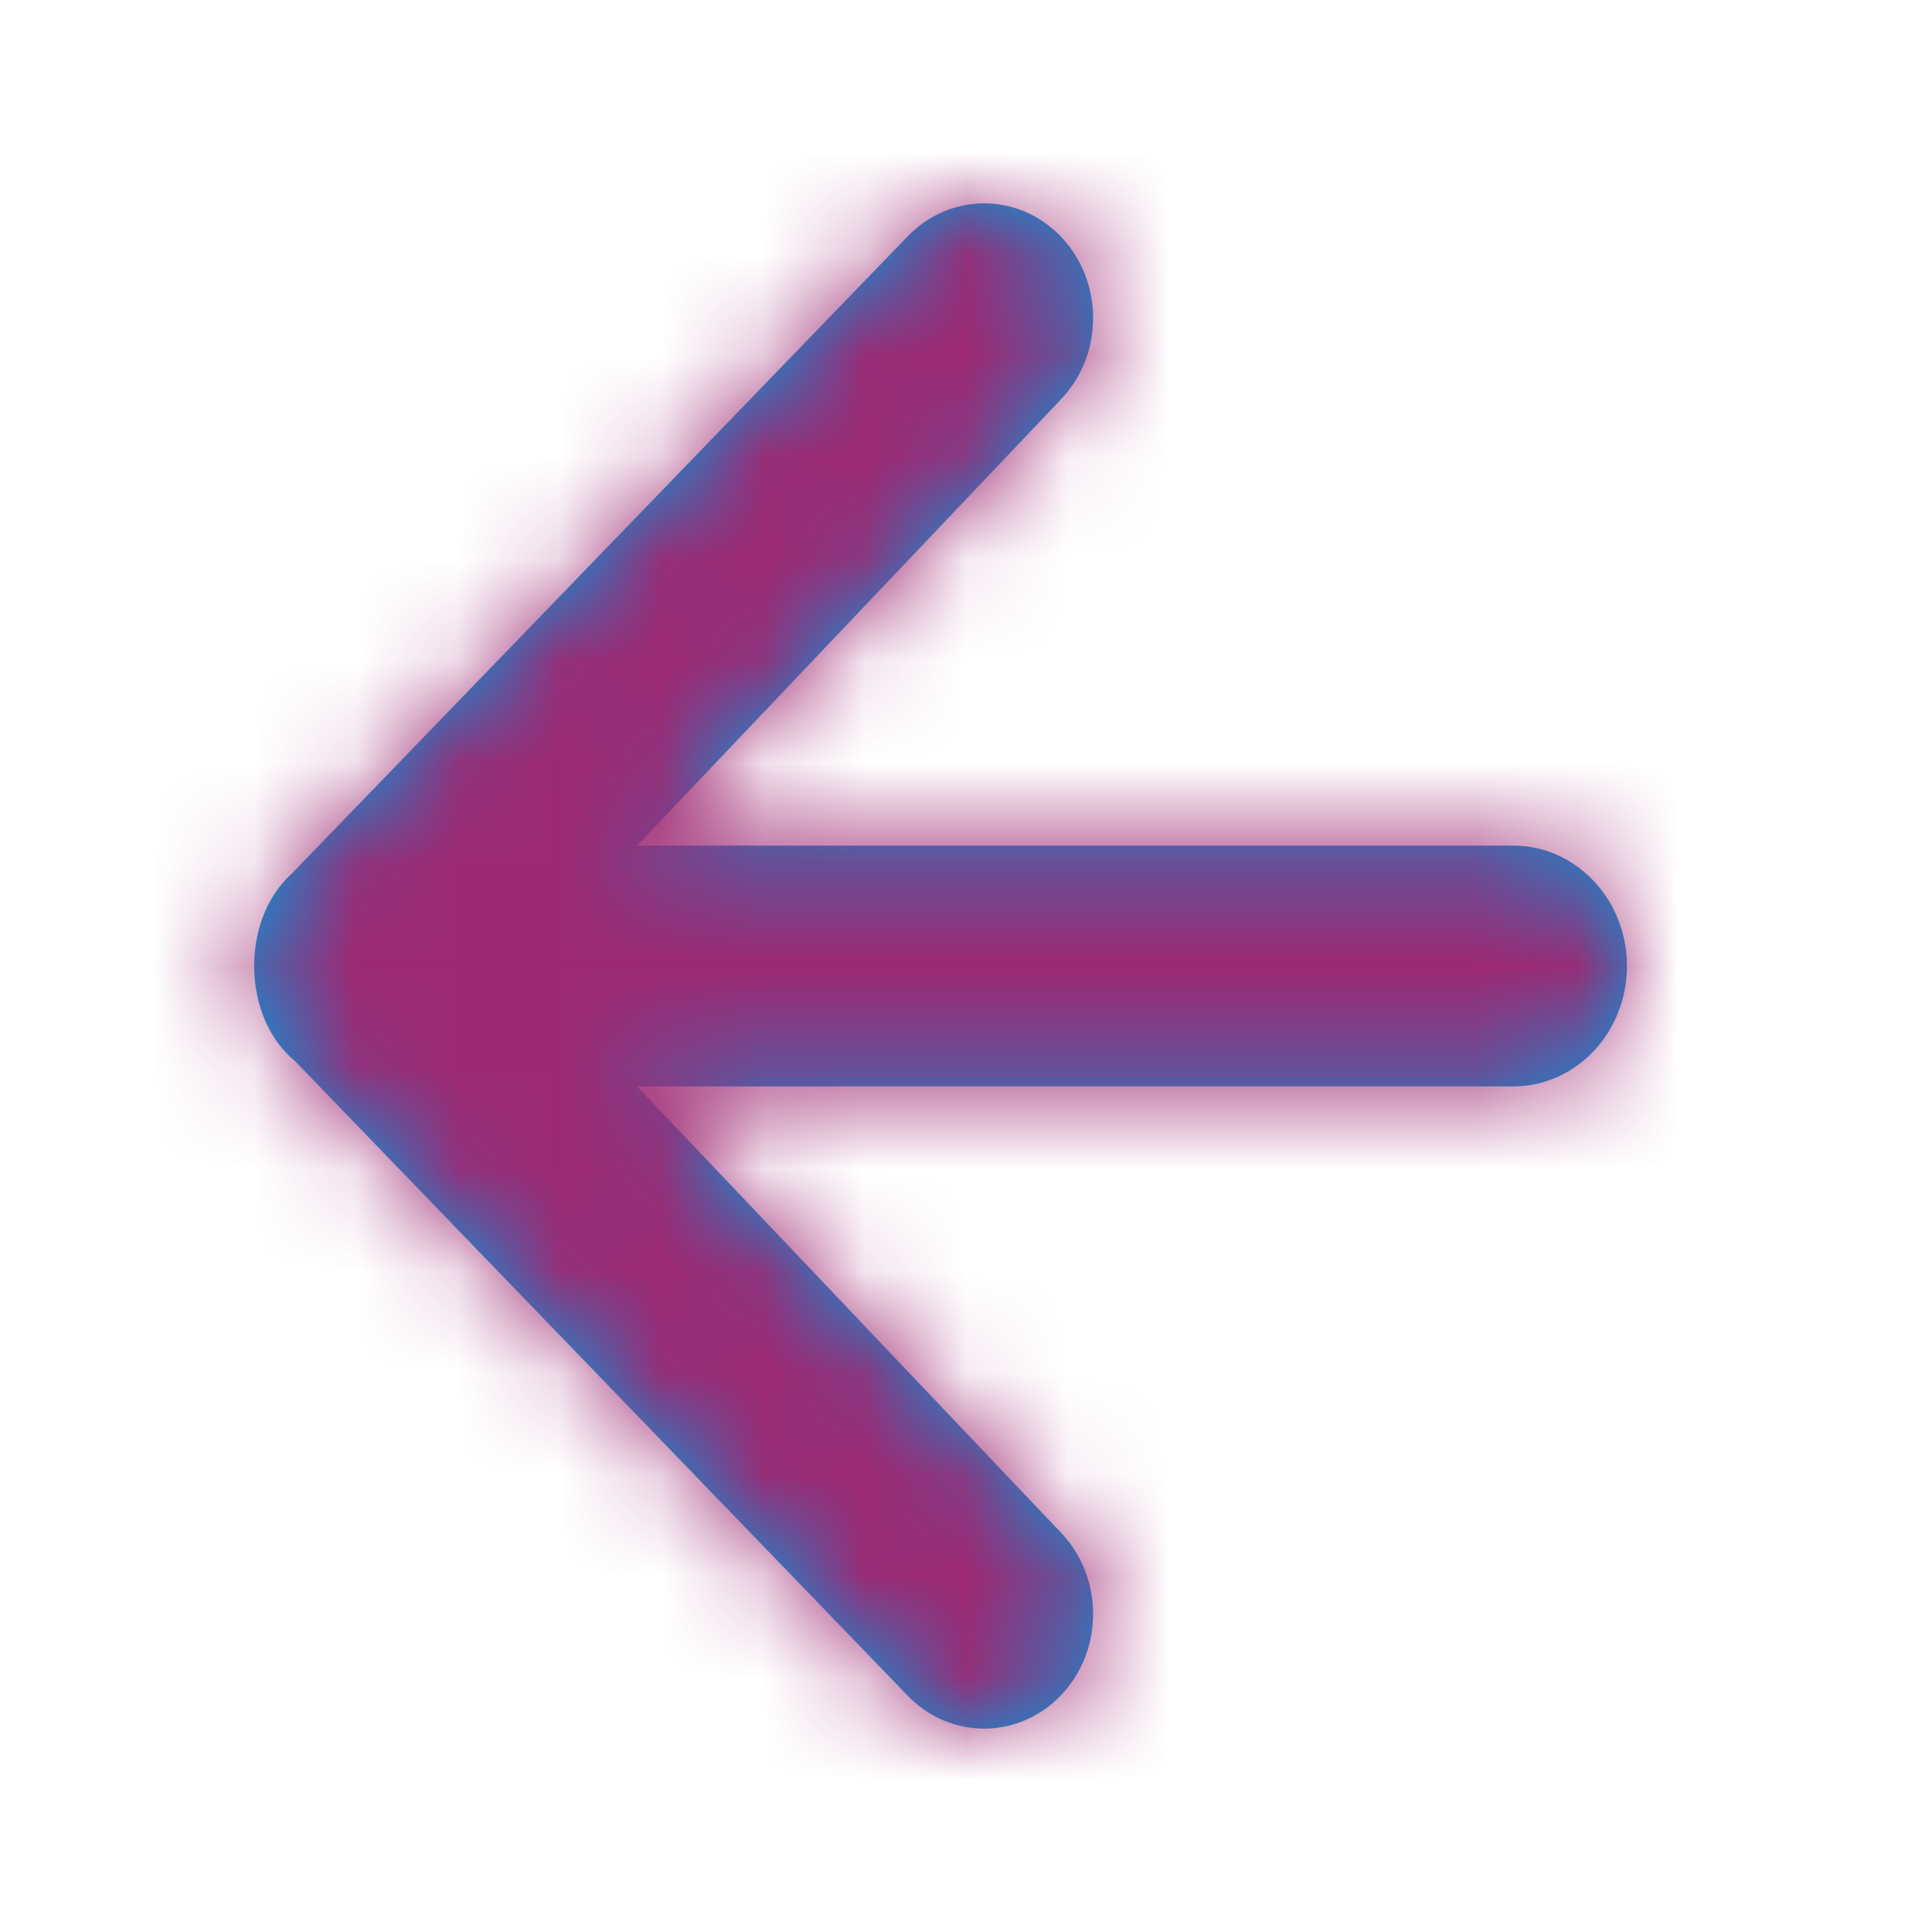 <svg width="19" height="19" viewBox="0 0 19 19" fill="none" xmlns="http://www.w3.org/2000/svg">
<path d="M2.867 8.594L8.921 2.33C9.339 1.89 10.018 1.89 10.436 2.33C10.855 2.771 10.855 3.485 10.436 3.925L6.265 8.316L14.882 8.316C15.499 8.316 16 8.846 16 9.5C16 10.154 15.499 10.684 14.882 10.684H6.265L10.436 15.075C10.855 15.515 10.855 16.229 10.436 16.67C10.018 17.11 9.339 17.11 8.921 16.67L2.91 10.444C2.877 10.416 2.845 10.386 2.814 10.354C2.604 10.133 2.499 9.815 2.5 9.498C2.499 9.183 2.604 8.867 2.814 8.646C2.831 8.628 2.849 8.61 2.867 8.594Z" fill="#009BDF"/>
<mask id="mask0" mask-type="alpha" maskUnits="userSpaceOnUse" x="2" y="2" width="14" height="15">
<path d="M2.867 8.594L8.921 2.33C9.339 1.89 10.018 1.89 10.436 2.33C10.855 2.771 10.855 3.485 10.436 3.925L6.265 8.316L14.882 8.316C15.499 8.316 16 8.846 16 9.5C16 10.154 15.499 10.684 14.882 10.684H6.265L10.436 15.075C10.855 15.515 10.855 16.229 10.436 16.67C10.018 17.11 9.339 17.11 8.921 16.67L2.91 10.444C2.877 10.416 2.845 10.386 2.814 10.354C2.604 10.133 2.499 9.815 2.5 9.498C2.499 9.183 2.604 8.867 2.814 8.646C2.831 8.628 2.849 8.61 2.867 8.594Z" fill="white"/>
</mask>
<g mask="url(#mask0)">
<rect x="19" y="19" width="19" height="19" transform="rotate(180 19 19)" fill="#9D2872"/>
</g>
</svg>
